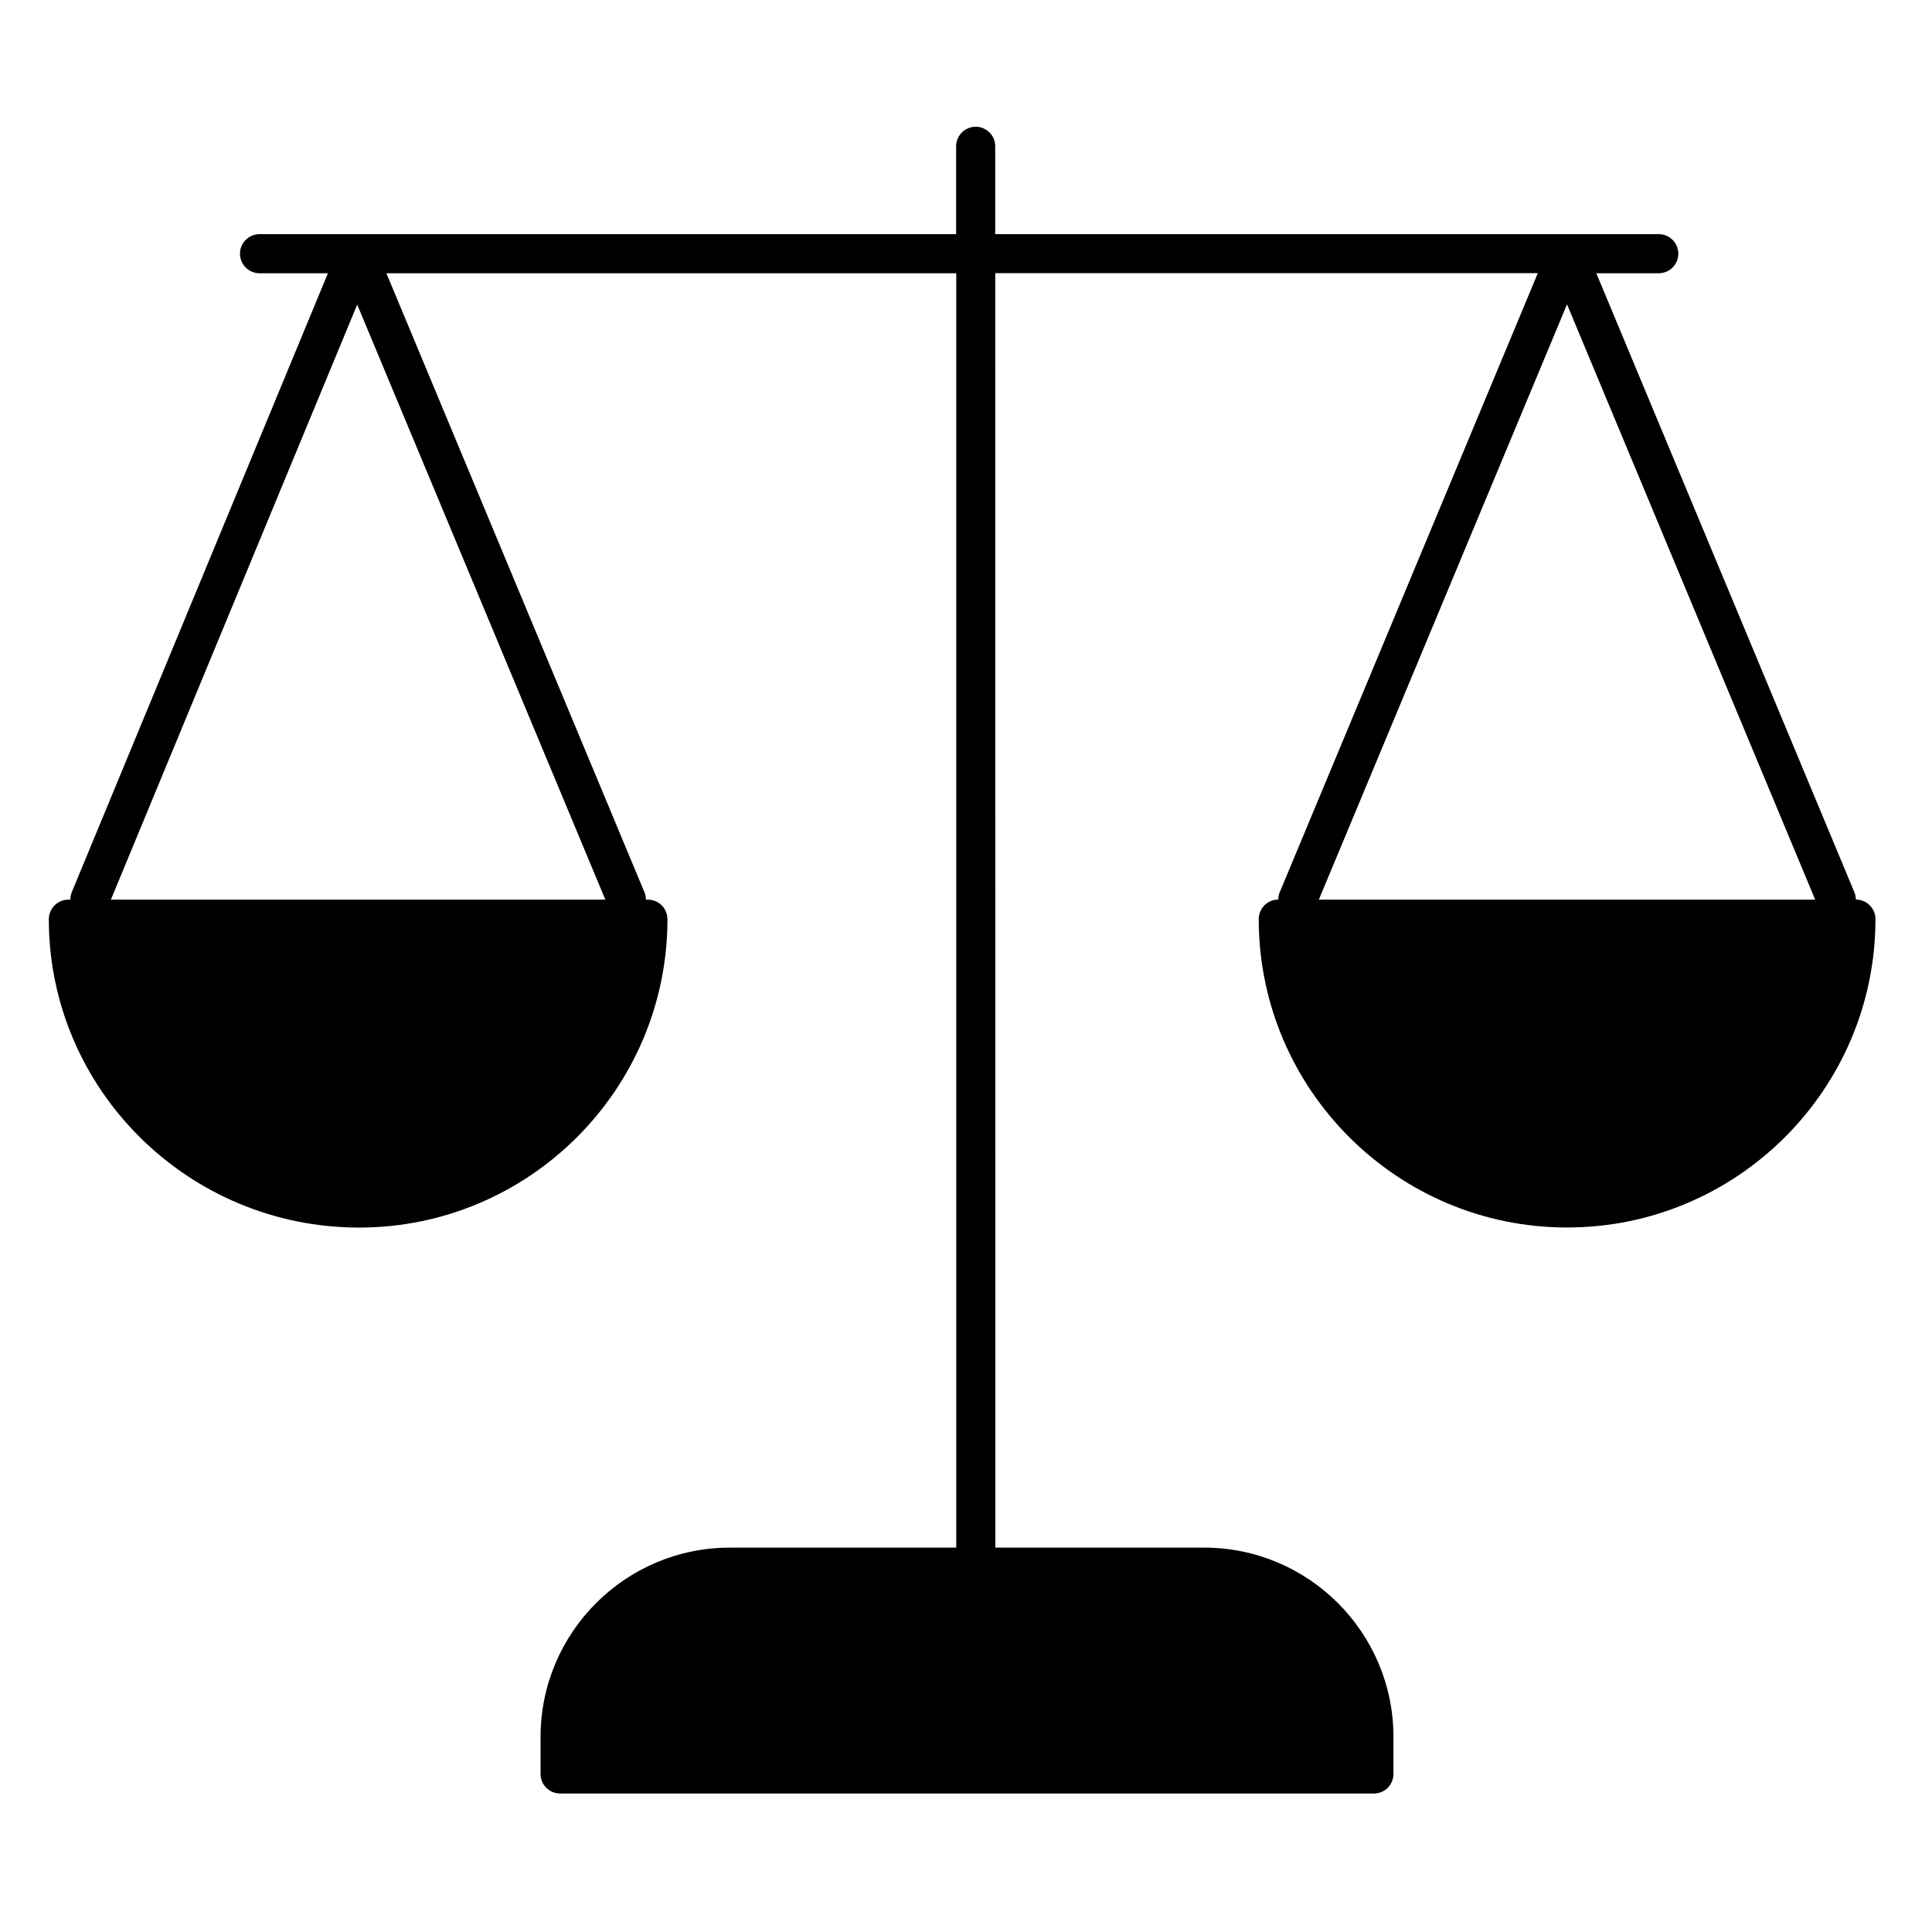 <svg width="100%" height="100%" version="1.1" viewBox="0 0 100 100" xmlns="http://www.w3.org/2000/svg" id="1400292268" class="svg u_1400292268" data-icon-custom="true"> <title id="1354759485">A black and white scale of justice on a white background.</title> 
 <path d="m96.059 46.566c0-0.129-0.023-0.262-0.078-0.387l-13.355-32.035h3.231c0.559 0 1.012-0.453 1.012-1.012 0-0.559-0.453-1.012-1.012-1.012h-34.344v-4.547c0-0.559-0.453-1.012-1.012-1.012s-1.012 0.453-1.012 1.012v4.547h-36.055c-0.559 0-1.012 0.453-1.012 1.012 0 0.559 0.453 1.012 1.012 1.012h3.539l-13.258 32.035c-0.051 0.125-0.074 0.258-0.074 0.387h-0.102c-0.559 0-1.012 0.453-1.012 1.012 0 8.801 7.203 15.961 16.059 15.961 8.801 0 15.961-7.16 15.961-15.961 0-0.559-0.453-1.012-1.012-1.012h-0.102c0-0.129-0.023-0.262-0.078-0.387l-13.355-32.035h29.496v65.961h-11.719c-5.402 0-9.797 4.394-9.797 9.797v1.918c0 0.559 0.453 1.012 1.012 1.012h42.121c0.559 0 1.012-0.453 1.012-1.012v-1.918c0-5.402-4.394-9.797-9.797-9.797h-10.809l-0.004-65.965h28.082l-13.355 32.035c-0.055 0.129-0.078 0.258-0.078 0.387-0.559 0-1.012 0.453-1.012 1.012 0 8.801 7.16 15.961 15.961 15.961s15.961-7.16 15.961-15.961c0-0.559-0.453-1.012-1.012-1.012zm-90.32 0 12.75-30.801 12.844 30.801zm75.371-30.809 12.844 30.809h-25.691l12.844-30.809z"></path> 
</svg>